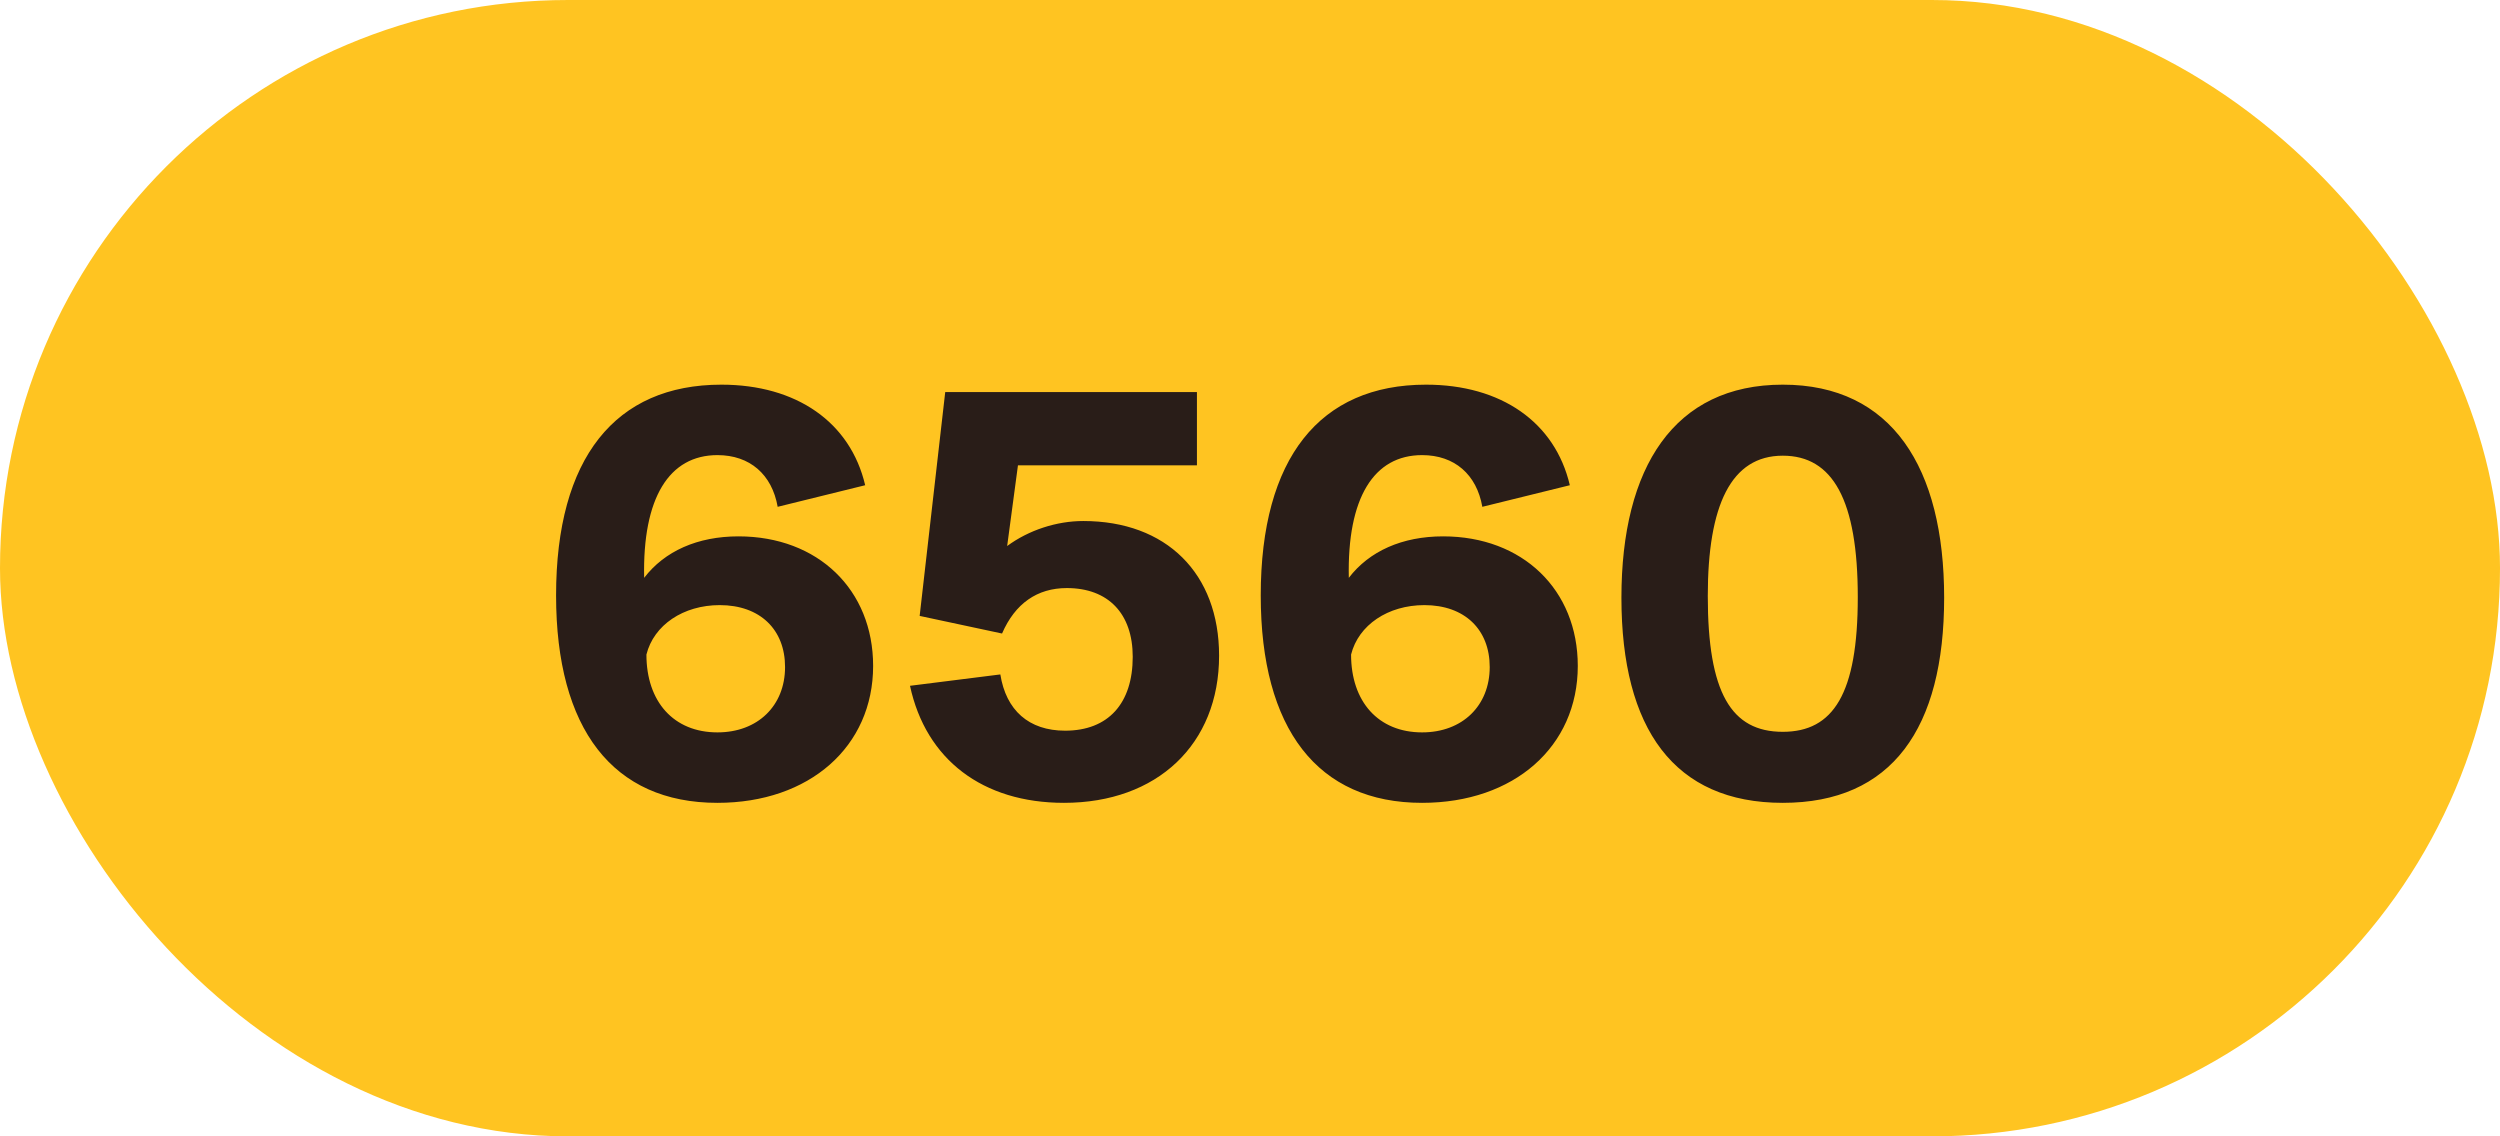<svg width="44" height="20" viewBox="0 0 44 20" fill="none" xmlns="http://www.w3.org/2000/svg">
<rect width="44" height="20" rx="10" fill="#FFC421"/>
<path d="M12.697 6.77C10.827 6.77 9.787 8.06 9.787 10.48C9.787 12.83 10.787 14.13 12.627 14.13C14.247 14.13 15.367 13.14 15.367 11.72C15.367 10.38 14.397 9.44 12.997 9.44C12.277 9.44 11.697 9.7 11.337 10.17C11.307 8.76 11.777 8.01 12.627 8.01C13.197 8.01 13.587 8.35 13.687 8.92L15.227 8.54C14.967 7.43 14.017 6.77 12.697 6.77ZM11.377 11.52C11.507 11 12.027 10.65 12.667 10.65C13.377 10.65 13.817 11.08 13.817 11.74C13.817 12.42 13.337 12.89 12.627 12.89C11.857 12.89 11.377 12.35 11.377 11.52ZM18.726 14.13C20.366 14.13 21.456 13.1 21.456 11.54C21.456 10.09 20.526 9.17 19.066 9.17C18.596 9.17 18.106 9.33 17.726 9.61L17.916 8.19H21.066V6.9H16.636L16.186 10.84L17.636 11.15C17.866 10.62 18.256 10.35 18.776 10.35C19.506 10.35 19.936 10.8 19.936 11.56C19.936 12.38 19.506 12.86 18.746 12.86C18.106 12.86 17.706 12.5 17.606 11.87L16.016 12.07C16.296 13.37 17.296 14.13 18.726 14.13ZM25.099 6.77C23.229 6.77 22.189 8.06 22.189 10.48C22.189 12.83 23.189 14.13 25.029 14.13C26.649 14.13 27.769 13.14 27.769 11.72C27.769 10.38 26.799 9.44 25.399 9.44C24.679 9.44 24.099 9.7 23.739 10.17C23.709 8.76 24.179 8.01 25.029 8.01C25.599 8.01 25.989 8.35 26.089 8.92L27.629 8.54C27.369 7.43 26.419 6.77 25.099 6.77ZM23.779 11.52C23.909 11 24.429 10.65 25.069 10.65C25.779 10.65 26.219 11.08 26.219 11.74C26.219 12.42 25.739 12.89 25.029 12.89C24.259 12.89 23.779 12.35 23.779 11.52ZM31.377 14.13C33.297 14.13 34.217 12.82 34.217 10.52C34.217 8.23 33.297 6.77 31.377 6.77C29.467 6.77 28.537 8.22 28.537 10.52C28.537 12.83 29.467 14.13 31.377 14.13ZM30.057 10.49C30.057 8.89 30.467 8.02 31.377 8.02C32.257 8.02 32.697 8.8 32.697 10.51C32.697 12.21 32.267 12.88 31.377 12.88C30.467 12.88 30.057 12.19 30.057 10.49Z" fill="#291D18"/>
</svg>

